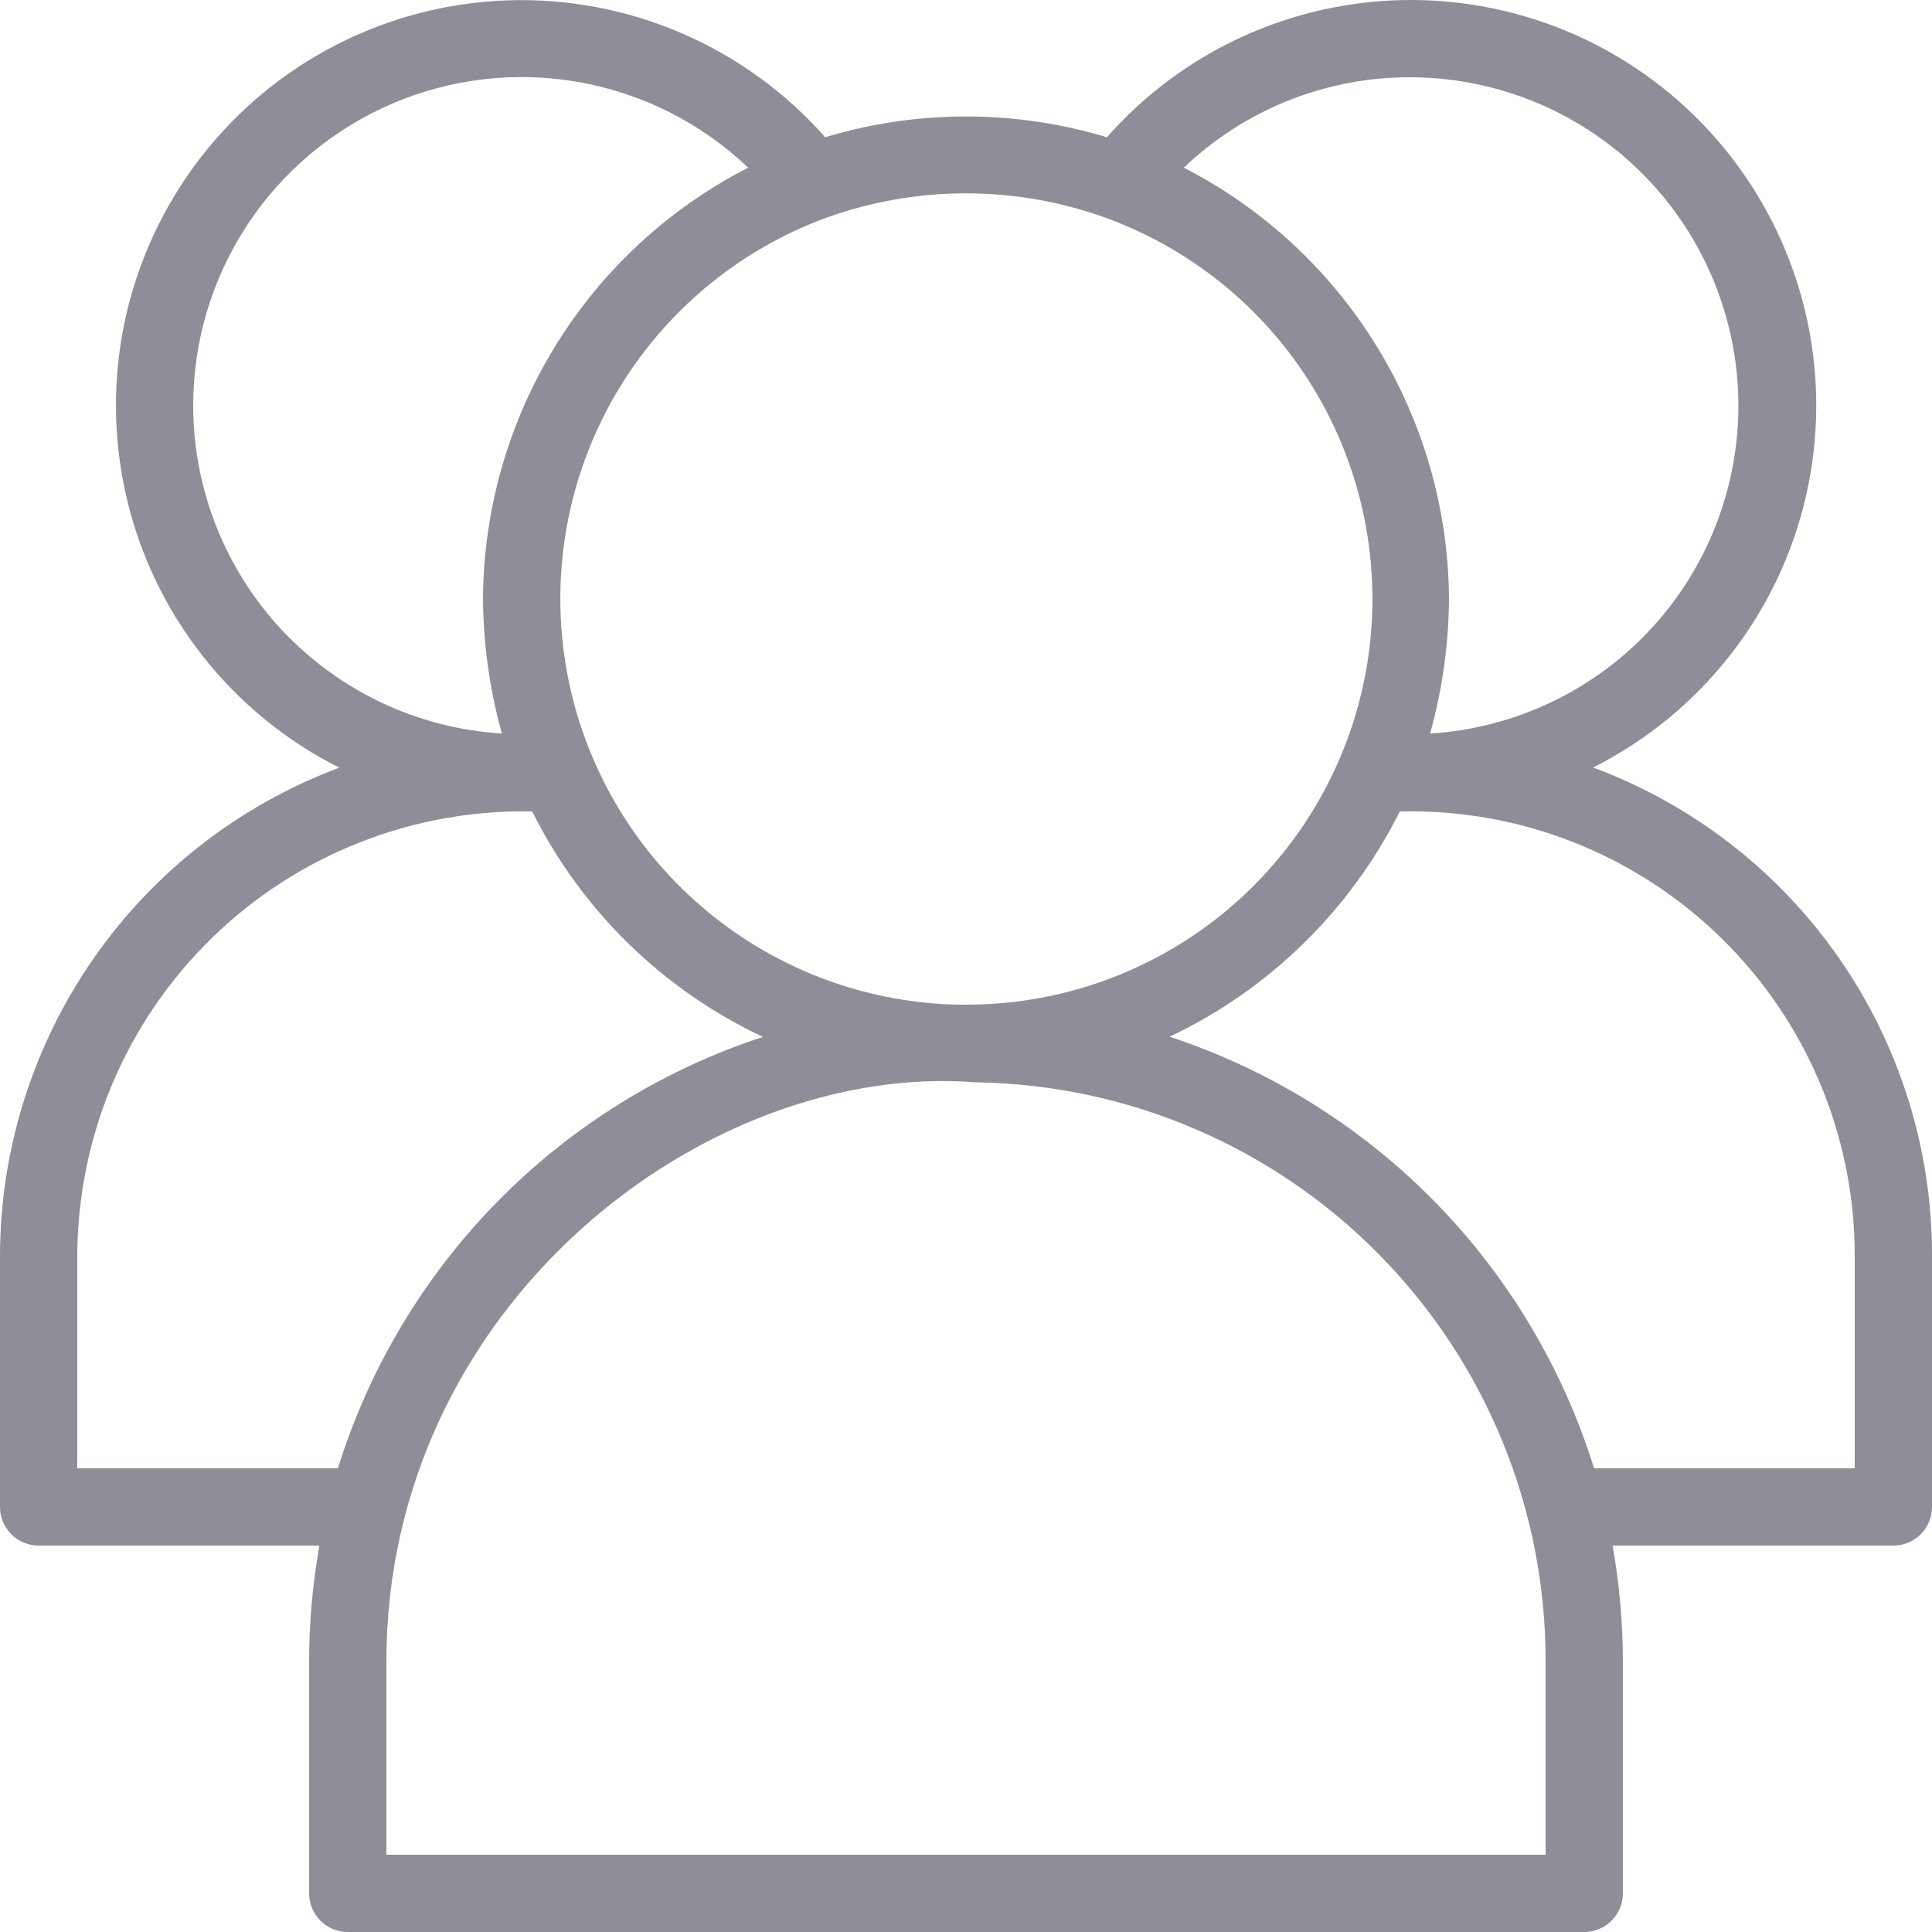 <svg width="28" height="28" viewBox="0 0 28 28" fill="none" xmlns="http://www.w3.org/2000/svg">
<path d="M23.088 11.123C23.861 10.734 24.539 10.179 25.073 9.497C25.607 8.815 25.984 8.024 26.176 7.179C26.368 6.335 26.371 5.458 26.185 4.612C25.999 3.767 25.628 2.973 25.099 2.287C24.57 1.601 23.896 1.041 23.126 0.646C22.355 0.251 21.506 0.032 20.641 0.003C19.775 -0.025 18.914 0.138 18.119 0.481C17.324 0.824 16.615 1.339 16.042 1.989C14.71 1.588 13.29 1.588 11.959 1.989C11.386 1.339 10.676 0.825 9.881 0.482C9.086 0.139 8.225 -0.024 7.359 0.005C6.494 0.034 5.645 0.254 4.875 0.649C4.104 1.044 3.43 1.605 2.902 2.291C2.373 2.977 2.003 3.771 1.817 4.617C1.631 5.463 1.635 6.339 1.828 7.183C2.02 8.027 2.397 8.819 2.932 9.5C3.466 10.182 4.144 10.737 4.918 11.126C3.476 11.664 2.232 12.63 1.354 13.894C0.475 15.159 0.003 16.66 0 18.2V21.84C0 21.988 0.059 22.131 0.164 22.236C0.269 22.341 0.411 22.4 0.56 22.4H4.629C4.53 22.955 4.481 23.517 4.48 24.08V27.44C4.48 27.588 4.539 27.731 4.644 27.836C4.749 27.941 4.891 28 5.04 28H22.96C23.108 28 23.251 27.941 23.356 27.836C23.461 27.731 23.52 27.588 23.52 27.44V24.08C23.519 23.517 23.47 22.955 23.371 22.4H27.44C27.588 22.4 27.731 22.341 27.836 22.236C27.941 22.131 28 21.988 28 21.84V18.2C28.003 16.66 27.534 15.155 26.655 13.89C25.777 12.625 24.532 11.659 23.088 11.123ZM20.44 1.12C21.677 1.122 22.864 1.604 23.751 2.466C24.638 3.328 25.154 4.501 25.192 5.737C25.229 6.973 24.783 8.175 23.95 9.089C23.116 10.002 21.96 10.555 20.726 10.631C20.903 9.996 20.995 9.34 21 8.68C20.992 7.386 20.63 6.12 19.952 5.018C19.275 3.916 18.308 3.021 17.157 2.43C18.041 1.586 19.218 1.116 20.44 1.12ZM16.029 3.158C17.322 3.63 18.408 4.541 19.098 5.732C19.788 6.923 20.038 8.318 19.806 9.674C19.573 11.03 18.872 12.262 17.825 13.155C16.778 14.048 15.451 14.545 14.075 14.56C13.993 14.56 13.956 14.56 13.862 14.56C12.494 14.527 11.18 14.018 10.146 13.12C9.113 12.223 8.424 10.993 8.2 9.642C7.976 8.292 8.229 6.906 8.917 5.722C9.605 4.539 10.684 3.632 11.968 3.158C13.28 2.684 14.717 2.683 16.029 3.158ZM2.8 5.88C2.799 4.948 3.072 4.037 3.585 3.258C4.097 2.48 4.827 1.87 5.683 1.502C6.54 1.135 7.485 1.027 8.402 1.192C9.319 1.357 10.168 1.787 10.843 2.43C9.691 3.02 8.724 3.915 8.047 5.017C7.369 6.119 7.007 7.386 7 8.68C7.005 9.34 7.097 9.996 7.274 10.631C6.064 10.557 4.928 10.024 4.096 9.142C3.265 8.259 2.801 7.093 2.8 5.88ZM1.12 18.2C1.123 17.342 1.296 16.493 1.63 15.703C1.965 14.913 2.453 14.197 3.067 13.598C3.68 12.999 4.407 12.527 5.205 12.212C6.003 11.896 6.855 11.743 7.713 11.76C8.428 13.195 9.606 14.346 11.057 15.027C9.606 15.503 8.29 16.318 7.218 17.406C6.147 18.494 5.351 19.822 4.897 21.28H1.12V18.2ZM22.4 26.88H5.6V24.08C5.6 18.916 10.228 15.377 14.143 15.686C16.347 15.718 18.449 16.617 19.994 18.189C21.539 19.76 22.404 21.876 22.4 24.08V26.88ZM26.88 21.28H23.103C22.649 19.823 21.854 18.495 20.785 17.407C19.715 16.32 18.4 15.503 16.951 15.025C18.397 14.34 19.571 13.19 20.287 11.76C21.146 11.739 22 11.89 22.799 12.204C23.599 12.519 24.327 12.99 24.941 13.59C25.556 14.19 26.044 14.907 26.377 15.699C26.71 16.491 26.881 17.341 26.88 18.2V21.28Z" fill="#8D8E98"/>
</svg>

